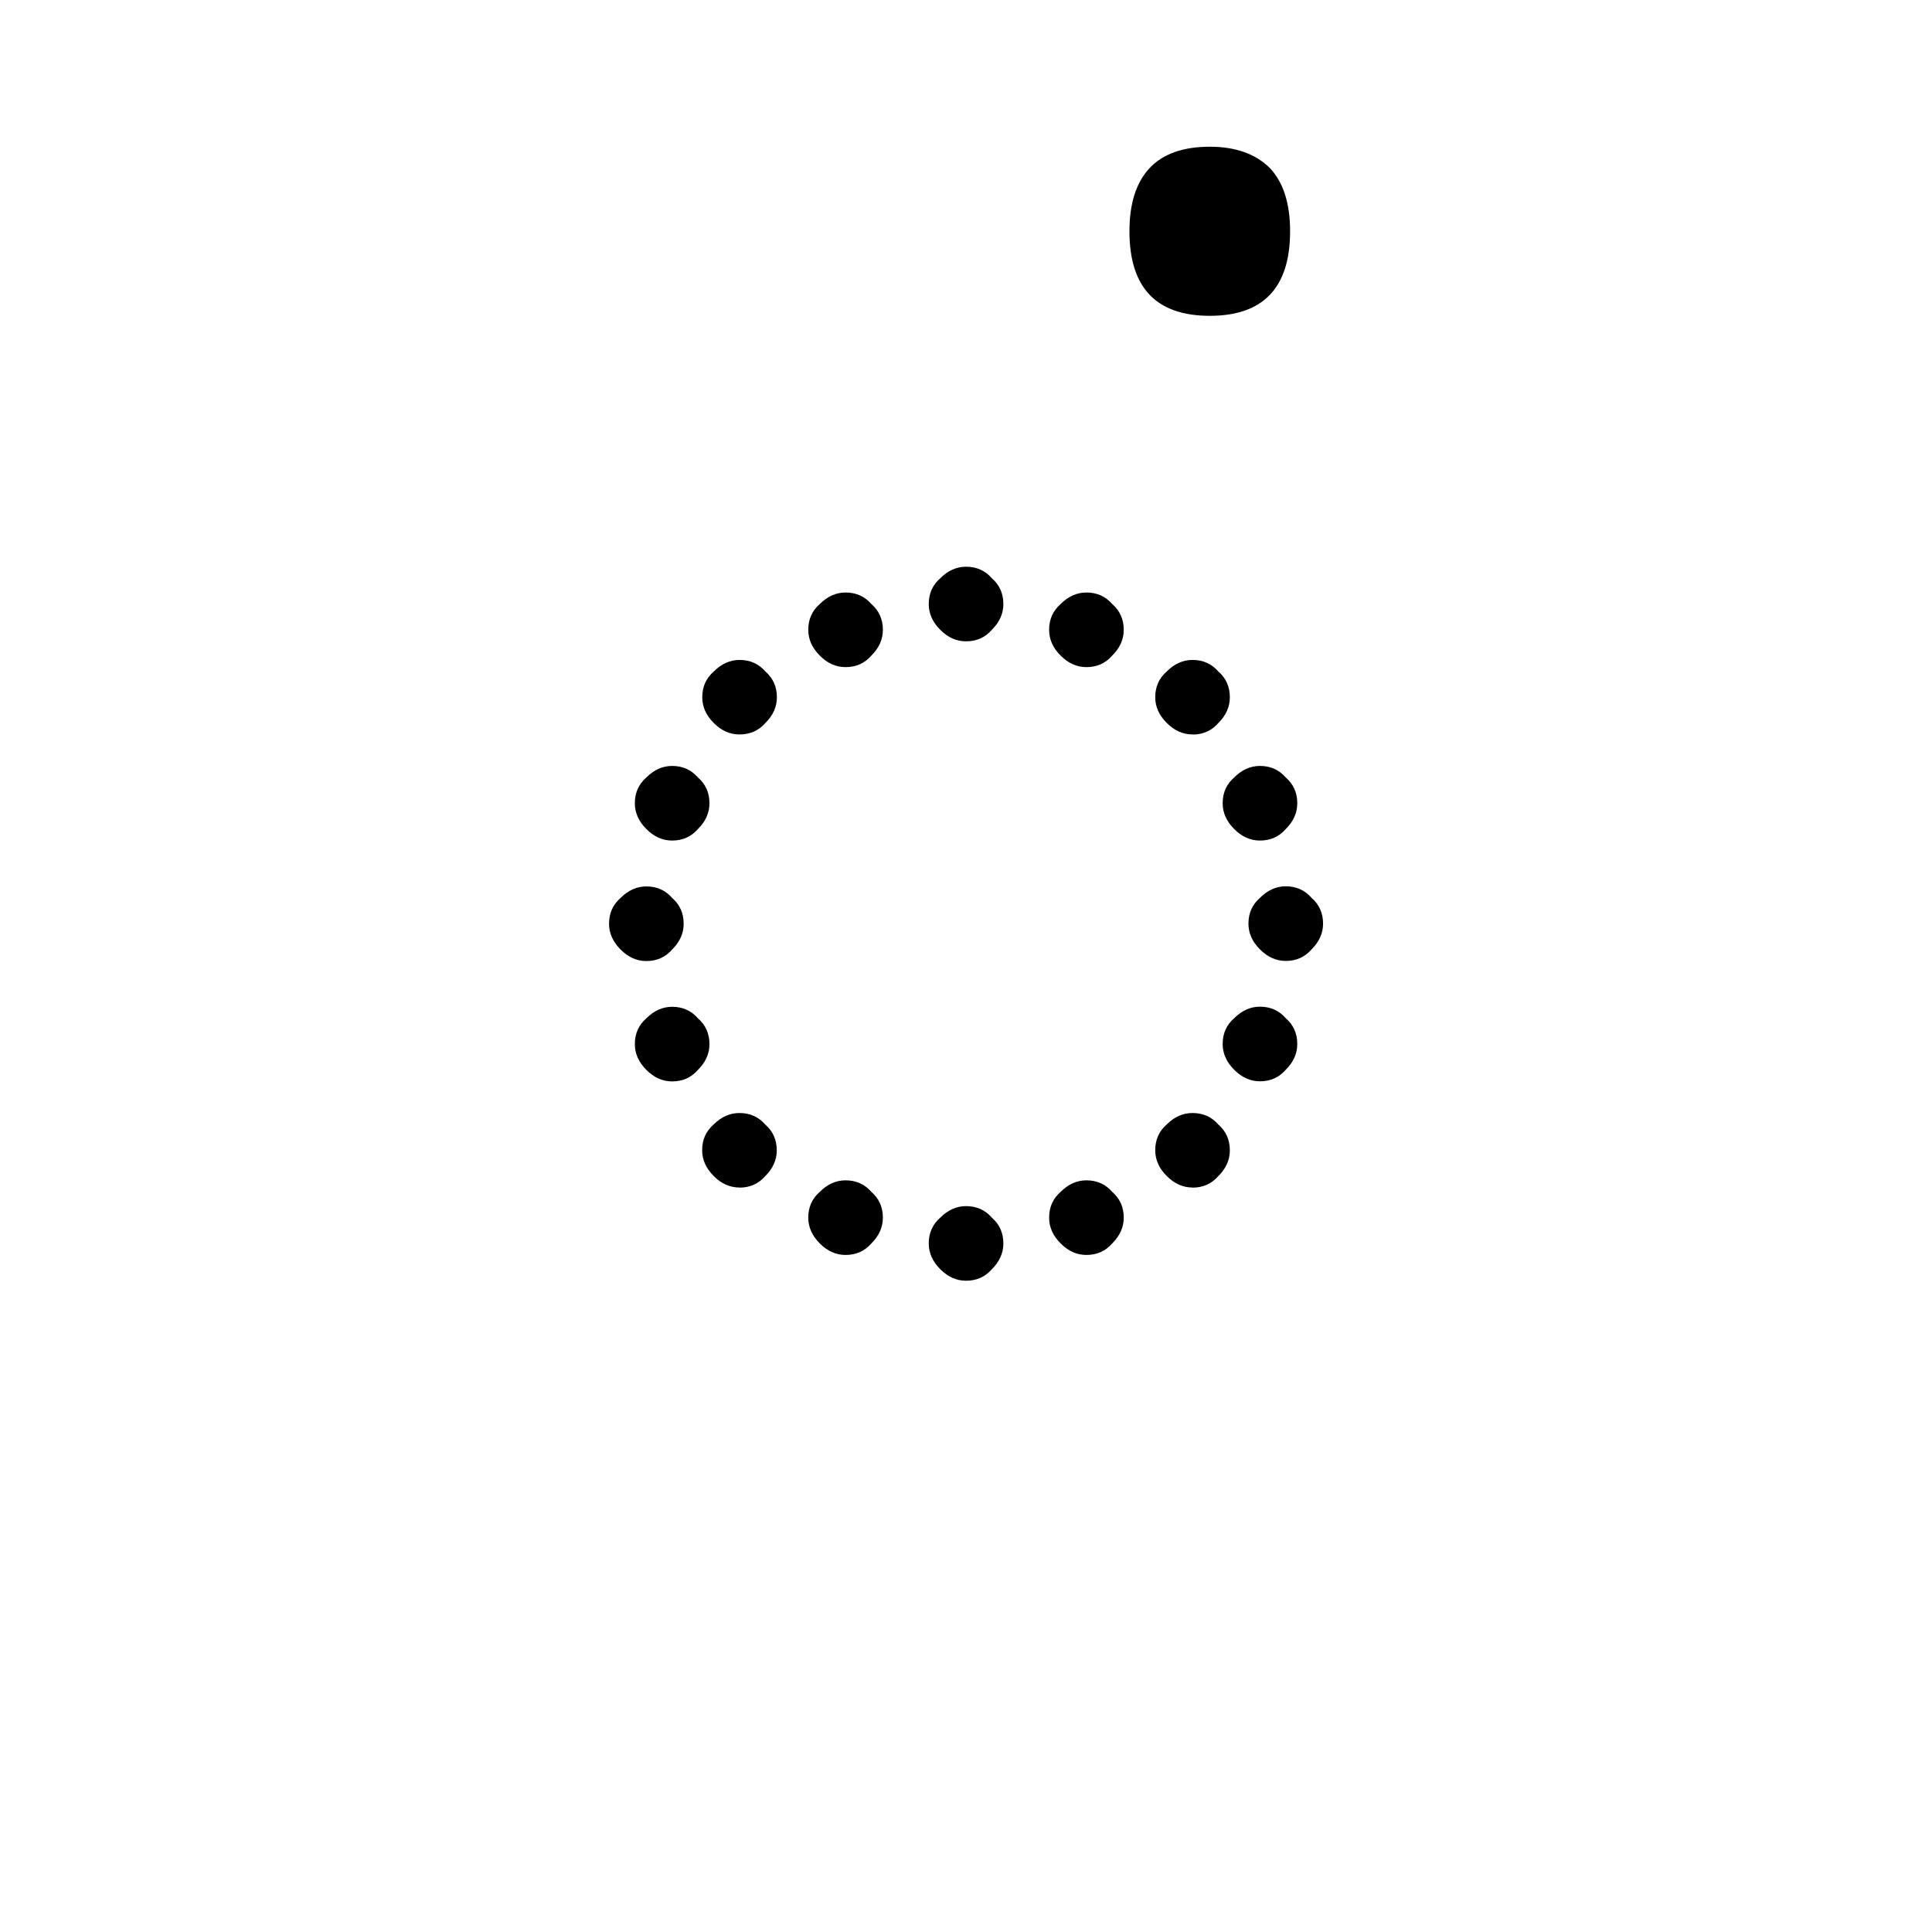 <?xml version="1.0" encoding="UTF-8" standalone="no"?>
<!-- Created with Inkscape (http://www.inkscape.org/) -->

<svg
   width="64"
   height="64"
   viewBox="0 0 16.933 16.933"
   version="1.1"
   id="svg5"
   sodipodi:docname="ं.svg"
   inkscape:version="1.2.1 (9c6d41e410, 2022-07-14)"
   xmlns:inkscape="http://www.inkscape.org/namespaces/inkscape"
   xmlns:sodipodi="http://sodipodi.sourceforge.net/DTD/sodipodi-0.dtd"
   xmlns="http://www.w3.org/2000/svg"
   xmlns:svg="http://www.w3.org/2000/svg">
  <sodipodi:namedview
     id="namedview7"
     pagecolor="#505050"
     bordercolor="#eeeeee"
     borderopacity="1"
     inkscape:showpageshadow="0"
     inkscape:pageopacity="0"
     inkscape:pagecheckerboard="0"
     inkscape:deskcolor="#505050"
     inkscape:document-units="mm"
     showgrid="false"
     inkscape:zoom="9.5144353"
     inkscape:cx="29.744277"
     inkscape:cy="34.526484"
     inkscape:window-width="1920"
     inkscape:window-height="991"
     inkscape:window-x="-9"
     inkscape:window-y="-9"
     inkscape:window-maximized="1"
     inkscape:current-layer="layer1"
     showguides="true" />
  <defs
     id="defs2" />
  <g
     inkscape:label="Layer 1"
     inkscape:groupmode="layer"
     id="layer1">
    <g
       aria-label="ं"
       id="text344"
       style="font-size:12.565px;line-height:0.95;text-align:center;text-anchor:middle;stroke-width:0.041">
      <path
         d="m 8.467,5.621 q -0.126,0 -0.226,-0.101 Q 8.14,5.42 8.14,5.294 q 0,-0.138 0.101,-0.226 0.101,-0.101 0.226,-0.101 0.138,0 0.226,0.101 0.101,0.088 0.101,0.226 0,0.126 -0.101,0.226 -0.088,0.101 -0.226,0.101 z m 1.055,0.226 q -0.126,0 -0.226,-0.101 Q 9.195,5.646 9.195,5.52 q 0,-0.138 0.101,-0.226 0.101,-0.101 0.226,-0.101 0.138,0 0.226,0.101 0.101,0.088 0.101,0.226 0,0.126 -0.101,0.226 -0.088,0.101 -0.226,0.101 z M 10.452,6.437 q -0.126,0 -0.226,-0.101 Q 10.125,6.236 10.125,6.111 q 0,-0.138 0.101,-0.226 0.101,-0.101 0.226,-0.101 0.138,0 0.226,0.101 0.101,0.088 0.101,0.226 0,0.126 -0.101,0.226 -0.088,0.101 -0.226,0.101 z m 0.591,0.93 q -0.126,0 -0.226,-0.101 -0.101,-0.101 -0.101,-0.226 0,-0.138 0.101,-0.226 0.101,-0.101 0.226,-0.101 0.138,0 0.226,0.101 0.101,0.088 0.101,0.226 0,0.126 -0.101,0.226 -0.088,0.101 -0.226,0.101 z m 0.226,1.055 q -0.126,0 -0.226,-0.101 -0.101,-0.101 -0.101,-0.226 0,-0.138 0.101,-0.226 0.101,-0.101 0.226,-0.101 0.138,0 0.226,0.101 0.101,0.088 0.101,0.226 0,0.126 -0.101,0.226 -0.088,0.101 -0.226,0.101 z m -0.226,1.055 q -0.126,0 -0.226,-0.101 -0.101,-0.101 -0.101,-0.226 0,-0.138 0.101,-0.226 0.101,-0.101 0.226,-0.101 0.138,0 0.226,0.101 0.101,0.088 0.101,0.226 0,0.126 -0.101,0.226 -0.088,0.101 -0.226,0.101 z M 10.452,10.408 q -0.126,0 -0.226,-0.101 Q 10.125,10.207 10.125,10.081 q 0,-0.138 0.101,-0.226 Q 10.326,9.755 10.452,9.755 q 0.138,0 0.226,0.101 0.101,0.088 0.101,0.226 0,0.126 -0.101,0.226 -0.088,0.101 -0.226,0.101 z m -0.93,0.591 q -0.126,0 -0.226,-0.101 Q 9.195,10.798 9.195,10.672 q 0,-0.138 0.101,-0.226 0.101,-0.101 0.226,-0.101 0.138,0 0.226,0.101 0.101,0.088 0.101,0.226 0,0.126 -0.101,0.226 -0.088,0.101 -0.226,0.101 z m -1.055,0.226 q -0.126,0 -0.226,-0.101 -0.101,-0.101 -0.101,-0.226 0,-0.138 0.101,-0.226 0.101,-0.101 0.226,-0.101 0.138,0 0.226,0.101 0.101,0.088 0.101,0.226 0,0.126 -0.101,0.226 -0.088,0.101 -0.226,0.101 z M 7.411,10.999 q -0.126,0 -0.226,-0.101 -0.101,-0.101 -0.101,-0.226 0,-0.138 0.101,-0.226 0.101,-0.101 0.226,-0.101 0.138,0 0.226,0.101 0.101,0.088 0.101,0.226 0,0.126 -0.101,0.226 -0.088,0.101 -0.226,0.101 z M 6.481,10.408 q -0.126,0 -0.226,-0.101 -0.101,-0.101 -0.101,-0.226 0,-0.138 0.101,-0.226 Q 6.356,9.755 6.481,9.755 q 0.138,0 0.226,0.101 0.101,0.088 0.101,0.226 0,0.126 -0.101,0.226 -0.088,0.101 -0.226,0.101 z M 5.891,9.478 q -0.126,0 -0.226,-0.101 -0.101,-0.101 -0.101,-0.226 0,-0.138 0.101,-0.226 0.101,-0.101 0.226,-0.101 0.138,0 0.226,0.101 0.101,0.088 0.101,0.226 0,0.126 -0.101,0.226 -0.088,0.101 -0.226,0.101 z M 5.665,8.423 q -0.126,0 -0.226,-0.101 -0.101,-0.101 -0.101,-0.226 0,-0.138 0.101,-0.226 0.101,-0.101 0.226,-0.101 0.138,0 0.226,0.101 0.101,0.088 0.101,0.226 0,0.126 -0.101,0.226 -0.088,0.101 -0.226,0.101 z M 5.891,7.367 q -0.126,0 -0.226,-0.101 -0.101,-0.101 -0.101,-0.226 0,-0.138 0.101,-0.226 0.101,-0.101 0.226,-0.101 0.138,0 0.226,0.101 0.101,0.088 0.101,0.226 0,0.126 -0.101,0.226 Q 6.029,7.367 5.891,7.367 Z M 6.481,6.437 q -0.126,0 -0.226,-0.101 Q 6.155,6.236 6.155,6.111 q 0,-0.138 0.101,-0.226 0.101,-0.101 0.226,-0.101 0.138,0 0.226,0.101 0.101,0.088 0.101,0.226 0,0.126 -0.101,0.226 Q 6.62,6.437 6.481,6.437 Z M 7.411,5.847 q -0.126,0 -0.226,-0.101 -0.101,-0.101 -0.101,-0.226 0,-0.138 0.101,-0.226 0.101,-0.101 0.226,-0.101 0.138,0 0.226,0.101 0.101,0.088 0.101,0.226 0,0.126 -0.101,0.226 -0.088,0.101 -0.226,0.101 z"
         style="font-family:'Noto Serif Devanagari';-inkscape-font-specification:'Noto Serif Devanagari'"
         id="path787" />
      <path
         d="m 10.603,2.768 q -0.704,0 -0.704,-0.741 0,-0.364 0.176,-0.553 0.176,-0.188 0.528,-0.188 0.339,0 0.528,0.188 0.176,0.188 0.176,0.553 0,0.741 -0.704,0.741 z"
         style="font-family:'Noto Serif Devanagari';-inkscape-font-specification:'Noto Serif Devanagari'"
         id="path789" />
    </g>
  </g>
</svg>
